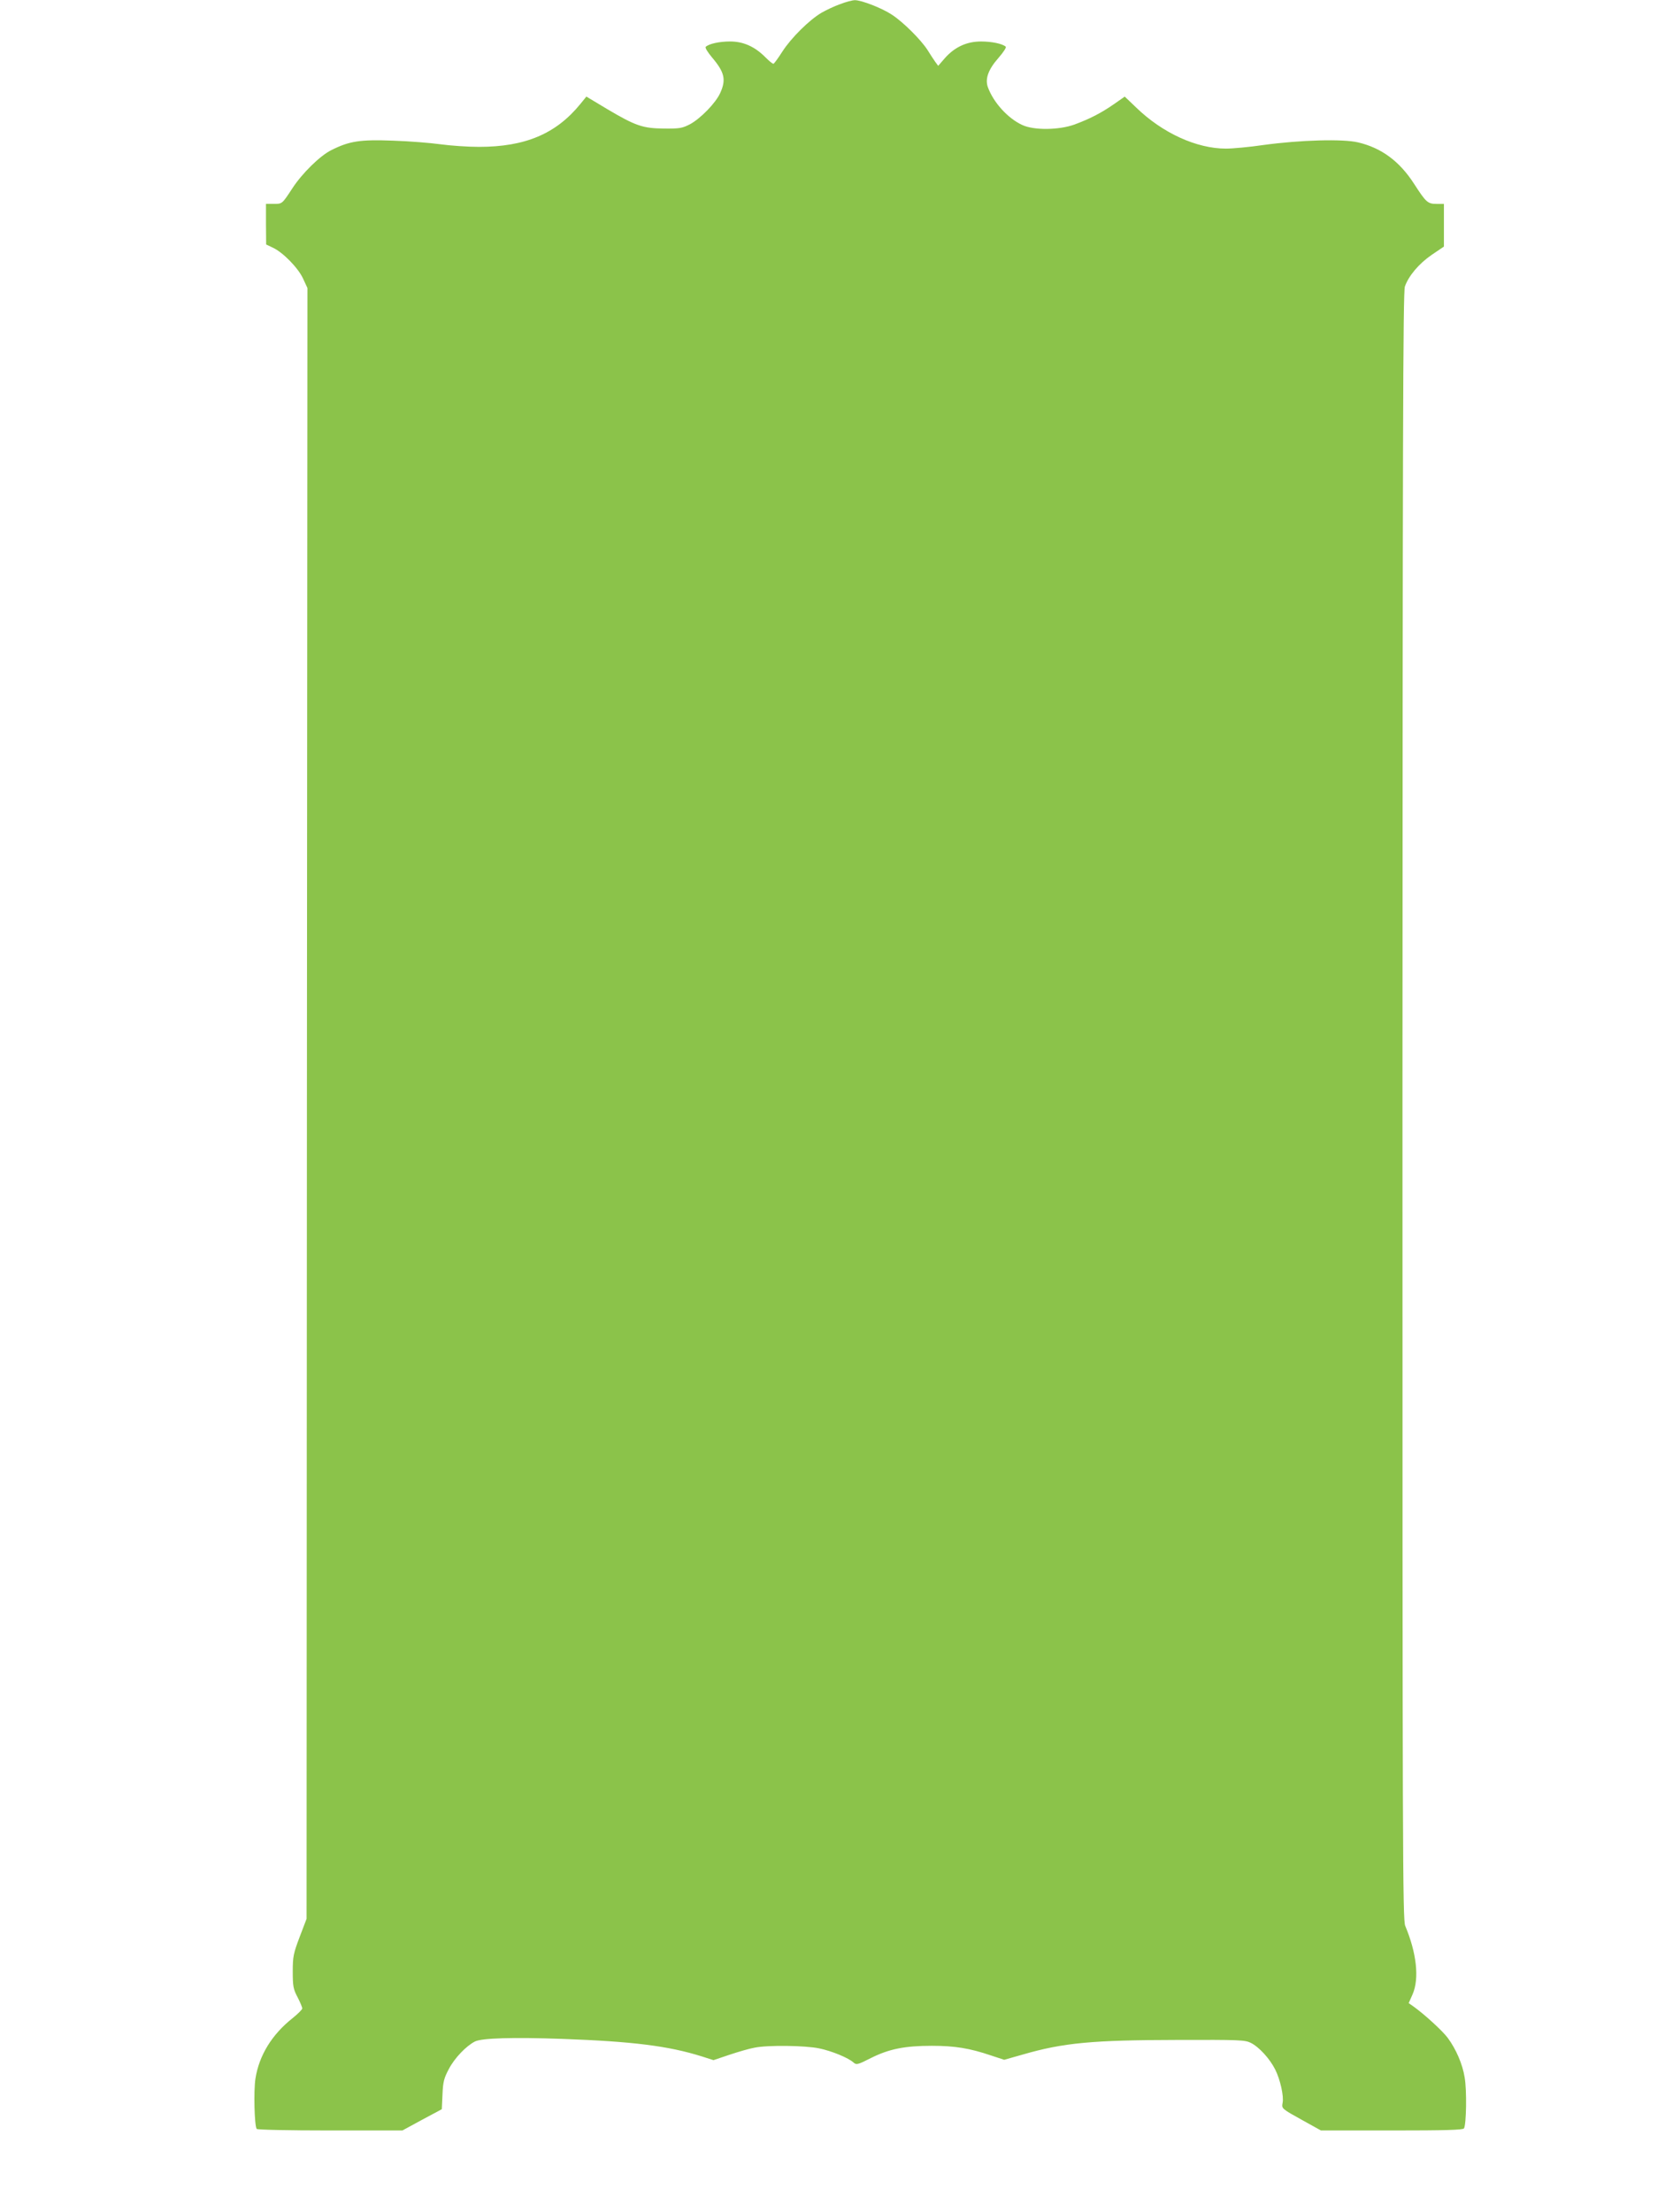 <?xml version="1.0" standalone="no"?>
<!DOCTYPE svg PUBLIC "-//W3C//DTD SVG 20010904//EN"
 "http://www.w3.org/TR/2001/REC-SVG-20010904/DTD/svg10.dtd">
<svg version="1.0" xmlns="http://www.w3.org/2000/svg"
 width="964pt" height="1280pt" viewBox="0 0 964 1280"
 preserveAspectRatio="xMidYMid meet">
<g transform="translate(0,1280) scale(0.1,-0.1)"
fill="#8bc34a" stroke="none">
<path d="M4864 12776 c-34 -12 -82 -35 -108 -50 -71 -42 -175 -145 -226 -224
-25 -39 -48 -71 -52 -71 -5 -1 -26 17 -48 39 -61 61 -127 90 -203 90 -61 0
-122 -13 -141 -31 -5 -5 11 -31 37 -62 72 -85 82 -128 47 -205 -26 -58 -114
-148 -175 -181 -45 -23 -60 -26 -150 -25 -124 1 -166 16 -330 113 l-120 72
-35 -43 c-141 -173 -320 -248 -587 -248 -65 0 -165 7 -223 15 -58 8 -181 18
-275 21 -189 7 -251 -2 -355 -54 -66 -32 -171 -135 -228 -223 -59 -90 -58 -89
-107 -89 l-45 0 0 -117 1 -118 38 -18 c59 -27 148 -118 176 -180 l25 -54 -3
-4719 -2 -4719 -40 -105 c-36 -95 -40 -114 -40 -200 0 -85 3 -102 28 -149 15
-29 27 -58 27 -65 0 -6 -25 -31 -56 -56 -120 -95 -194 -216 -215 -350 -11 -71
-6 -270 7 -291 3 -5 183 -9 425 -9 l419 0 114 62 114 61 4 86 c3 74 9 95 38
149 33 62 99 131 150 157 40 20 223 25 505 15 412 -15 615 -41 807 -101 l69
-22 92 31 c51 17 116 36 145 41 76 16 295 13 375 -4 73 -15 170 -55 199 -82
16 -14 24 -13 100 26 106 53 197 71 353 71 133 0 219 -14 343 -56 l76 -25 106
30 c238 69 404 84 900 85 355 1 388 0 422 -17 48 -24 110 -92 141 -154 29 -57
51 -155 43 -193 -6 -34 -7 -33 121 -104 l101 -56 411 0 c308 0 412 3 417 12
14 22 17 223 4 295 -12 77 -50 164 -98 229 -29 39 -131 133 -196 180 l-30 21
23 52 c39 91 23 238 -43 395 -15 35 -16 422 -16 4745 1 3853 3 4713 14 4743
22 62 81 132 155 183 l71 48 0 124 0 123 -43 0 c-51 0 -61 10 -129 115 -84
131 -189 209 -325 241 -88 21 -335 14 -547 -15 -81 -12 -180 -21 -218 -21
-170 0 -367 90 -519 237 l-67 64 -63 -44 c-75 -52 -140 -85 -229 -118 -90 -32
-234 -34 -302 -2 -84 39 -167 131 -199 220 -16 48 3 101 62 168 28 32 47 61
42 65 -19 17 -81 30 -143 30 -83 0 -152 -32 -209 -96 l-39 -45 -17 23 c-9 13
-29 43 -45 69 -38 59 -140 161 -206 204 -57 38 -178 85 -215 84 -13 0 -52 -10
-85 -23z"/>
</g>
</svg>
